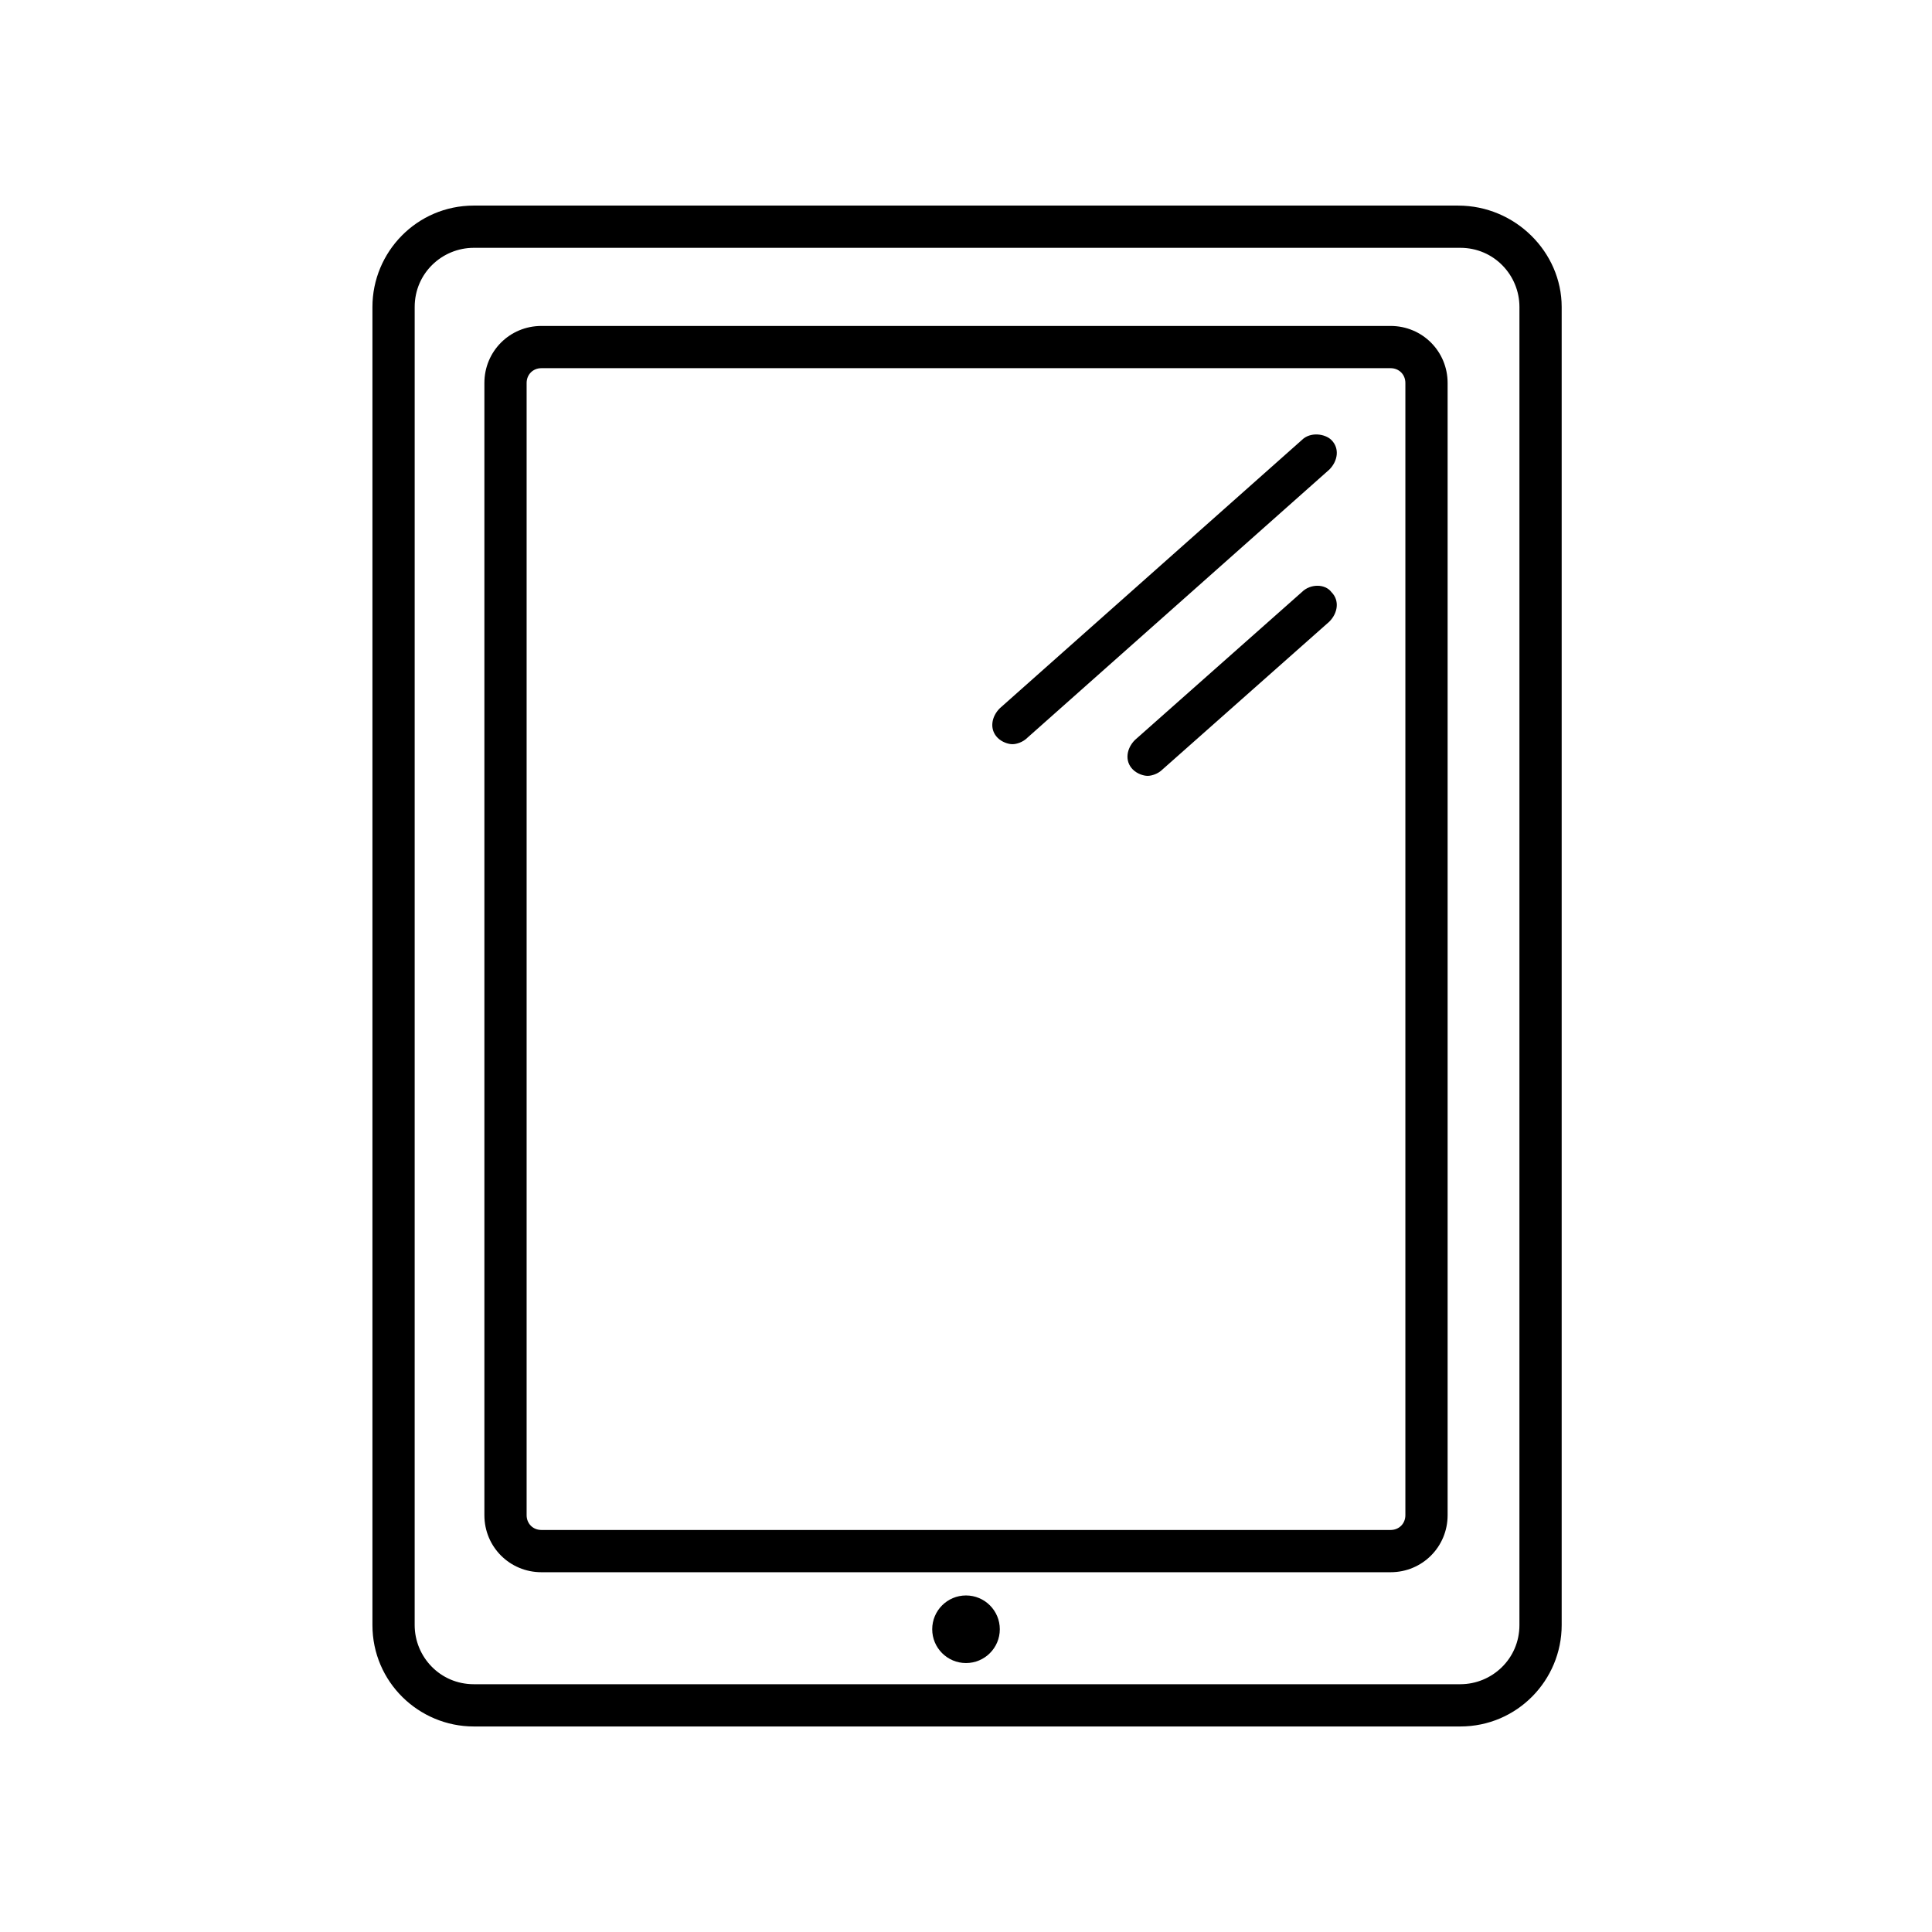 <?xml version="1.0" encoding="UTF-8"?>
<!-- The Best Svg Icon site in the world: iconSvg.co, Visit us! https://iconsvg.co -->
<svg fill="#000000" width="800px" height="800px" version="1.1" viewBox="144 144 512 512" xmlns="http://www.w3.org/2000/svg">
 <g>
  <path d="m530.43 198.48h-260.86c-15.113 0-26.871 12.316-26.871 26.871v349.31c0 15.113 12.316 26.871 26.871 26.871h261.42c15.113 0 26.871-12.316 26.871-26.871v-349.31c0-14.555-12.316-26.867-27.43-26.867zm16.234 376.18c0 8.957-7.277 15.676-15.676 15.676h-261.42c-8.957 0-15.676-7.277-15.676-15.676l0.004-349.31c0-8.957 7.277-15.676 15.676-15.676h261.42c8.957 0 15.676 7.277 15.676 15.676z"/>
  <path d="m512.52 230.38h-225.04c-8.398 0-15.113 6.719-15.113 15.113v300.05c0 8.398 6.719 15.113 15.113 15.113h225.04c8.398 0 15.113-6.719 15.113-15.113v-300.05c0-8.395-6.715-15.113-15.113-15.113zm3.918 315.16c0 2.238-1.68 3.918-3.918 3.918h-225.04c-2.238 0-3.918-1.68-3.918-3.918v-300.05c0-2.238 1.68-3.918 3.918-3.918h225.04c2.238 0 3.918 1.68 3.918 3.918z"/>
  <path d="m408.96 575.77c0 4.945-4.012 8.957-8.957 8.957-4.949 0-8.957-4.012-8.957-8.957 0-4.949 4.008-8.957 8.957-8.957 4.945 0 8.957 4.008 8.957 8.957"/>
  <path d="m489 260.61-80.047 71.094c-2.238 2.238-2.801 5.598-0.559 7.836 1.121 1.121 2.801 1.68 3.918 1.68 1.121 0 2.801-0.559 3.918-1.68l80.051-71.094c2.238-2.238 2.801-5.598 0.559-7.836-1.68-1.676-5.602-2.238-7.84 0z"/>
  <path d="m489 300.91-44.223 39.184c-2.238 2.238-2.801 5.598-0.559 7.836 1.121 1.121 2.801 1.68 3.918 1.68 1.121 0 2.801-0.559 3.918-1.68l44.223-39.184c2.238-2.238 2.801-5.598 0.559-7.836-1.676-2.238-5.598-2.238-7.836 0z"/>
 </g>
</svg>